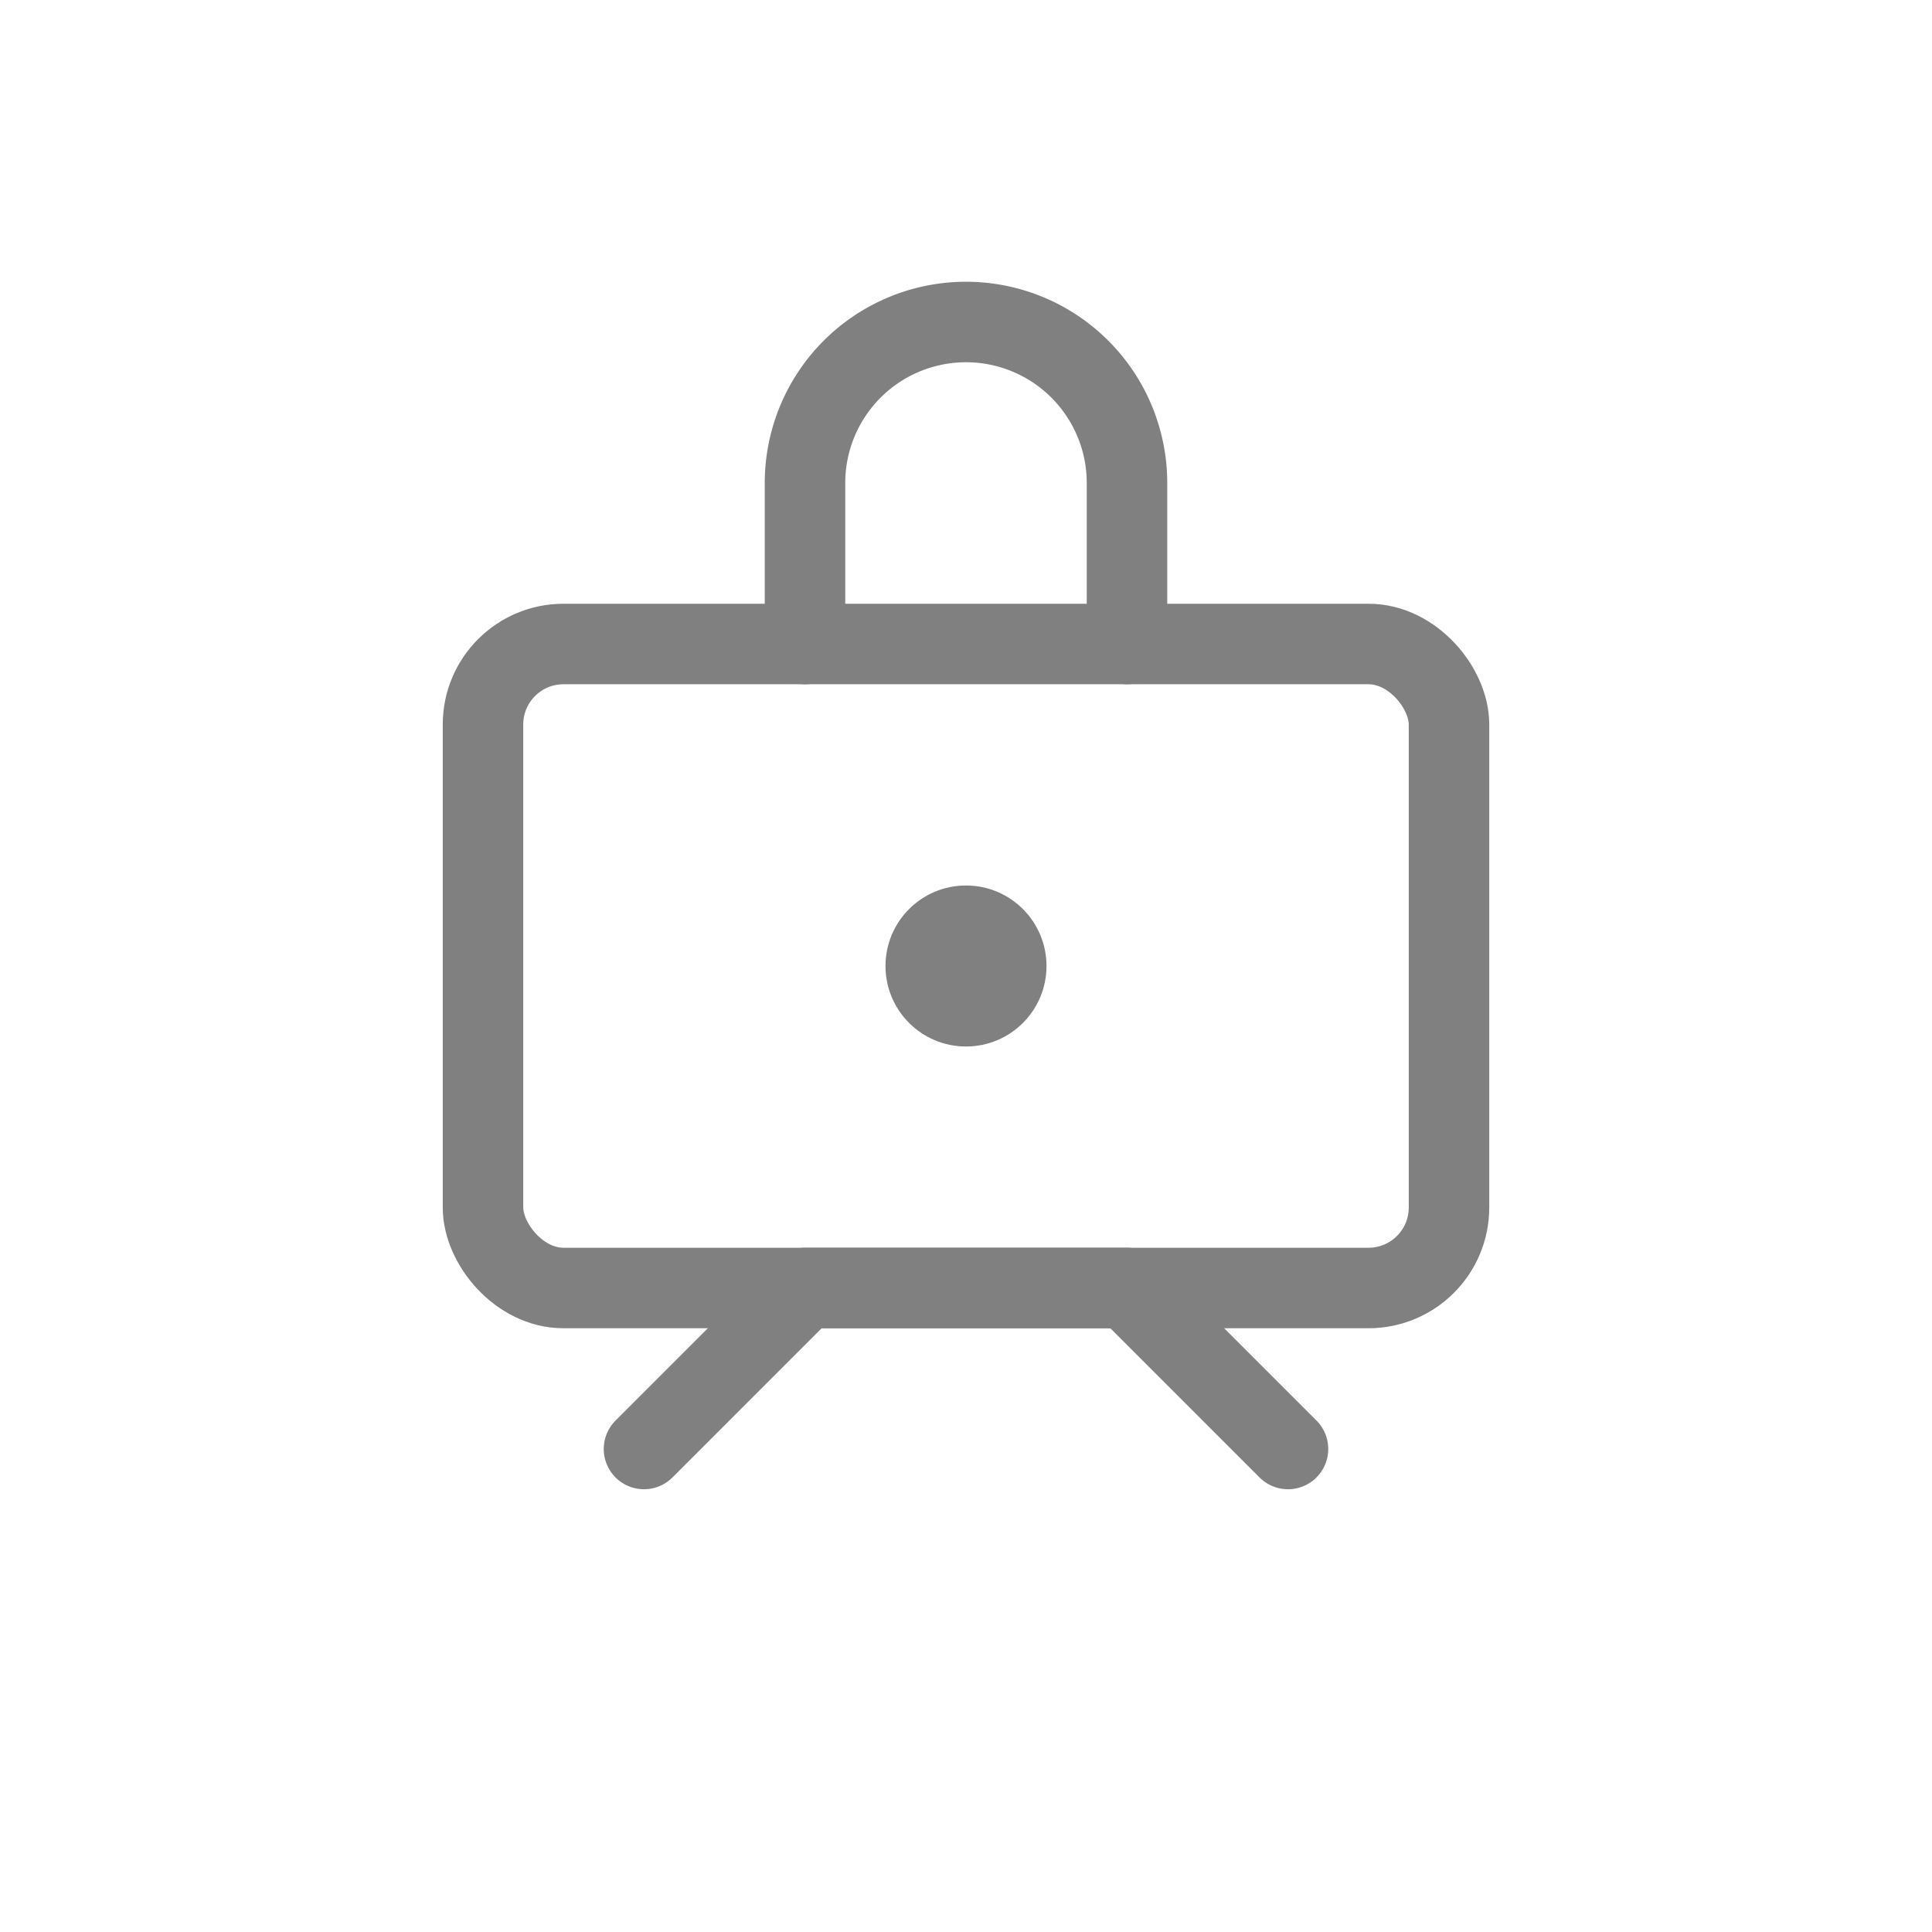 <svg viewBox="0 0 48 48" xmlns="http://www.w3.org/2000/svg">
  <rect x="12" y="16" width="24" height="16" rx="2" fill="none" stroke="gray" stroke-width="2" stroke-linecap="round" stroke-linejoin="round"/>
  <path d="M20 16V12a4 4 0 0 1 8 0v4" fill="none" stroke="gray" stroke-width="2" stroke-linecap="round" stroke-linejoin="round"/>
  <circle cx="24" cy="24" r="2" fill="gray"/>
  <path d="M16 36l4-4h8l4 4" fill="none" stroke="gray" stroke-width="2" stroke-linecap="round" stroke-linejoin="round"/>
</svg>